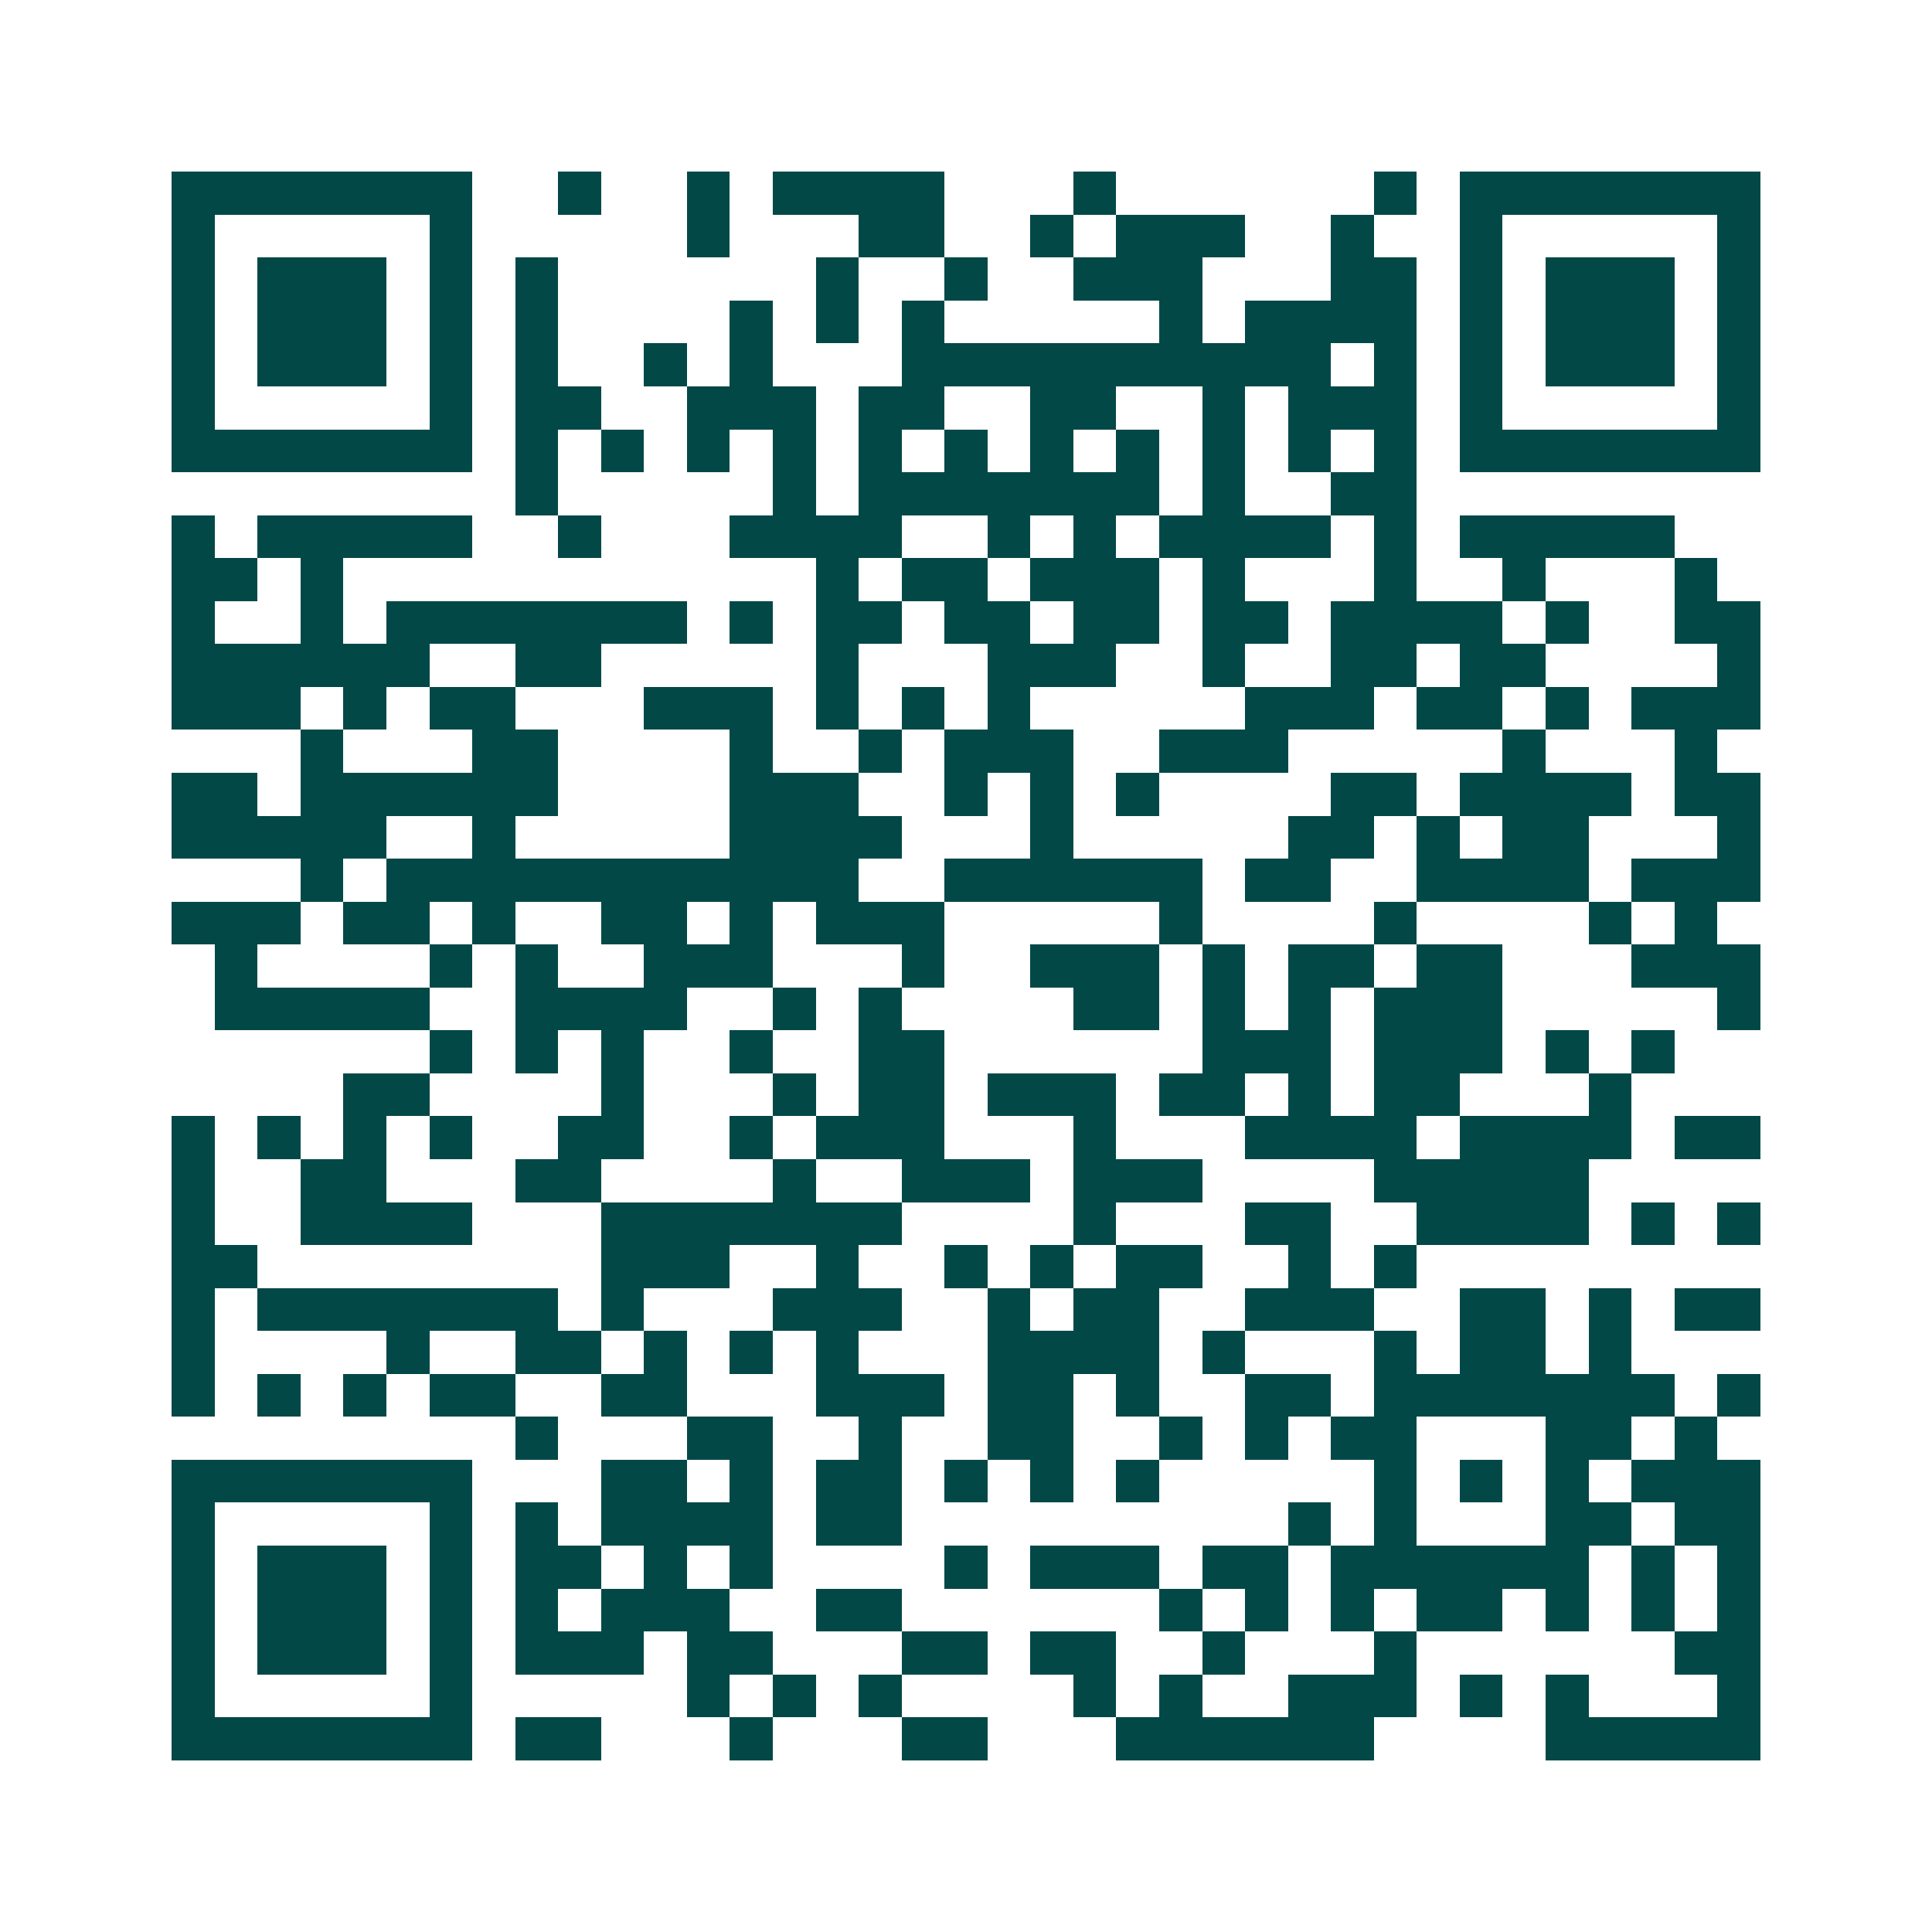 <svg xmlns="http://www.w3.org/2000/svg" width="200" height="200" viewBox="0 0 45 45" shape-rendering="crispEdges"><path fill="#ffffff" d="M0 0h45v45H0z"/><path stroke="#014847" d="M4 4.5h7m2 0h1m2 0h1m1 0h4m3 0h1m6 0h1m1 0h7M4 5.5h1m5 0h1m5 0h1m3 0h2m2 0h1m1 0h3m2 0h1m2 0h1m5 0h1M4 6.5h1m1 0h3m1 0h1m1 0h1m6 0h1m2 0h1m2 0h3m3 0h2m1 0h1m1 0h3m1 0h1M4 7.5h1m1 0h3m1 0h1m1 0h1m4 0h1m1 0h1m1 0h1m5 0h1m1 0h4m1 0h1m1 0h3m1 0h1M4 8.5h1m1 0h3m1 0h1m1 0h1m2 0h1m1 0h1m3 0h10m1 0h1m1 0h1m1 0h3m1 0h1M4 9.5h1m5 0h1m1 0h2m2 0h3m1 0h2m2 0h2m2 0h1m1 0h3m1 0h1m5 0h1M4 10.5h7m1 0h1m1 0h1m1 0h1m1 0h1m1 0h1m1 0h1m1 0h1m1 0h1m1 0h1m1 0h1m1 0h1m1 0h7M12 11.5h1m5 0h1m1 0h7m1 0h1m2 0h2M4 12.5h1m1 0h5m2 0h1m3 0h4m2 0h1m1 0h1m1 0h4m1 0h1m1 0h5M4 13.5h2m1 0h1m11 0h1m1 0h2m1 0h3m1 0h1m3 0h1m2 0h1m3 0h1M4 14.5h1m2 0h1m1 0h7m1 0h1m1 0h2m1 0h2m1 0h2m1 0h2m1 0h4m1 0h1m2 0h2M4 15.5h6m2 0h2m5 0h1m3 0h3m2 0h1m2 0h2m1 0h2m4 0h1M4 16.5h3m1 0h1m1 0h2m3 0h3m1 0h1m1 0h1m1 0h1m5 0h3m1 0h2m1 0h1m1 0h3M7 17.5h1m3 0h2m4 0h1m2 0h1m1 0h3m2 0h3m5 0h1m3 0h1M4 18.5h2m1 0h6m4 0h3m2 0h1m1 0h1m1 0h1m4 0h2m1 0h4m1 0h2M4 19.5h5m2 0h1m5 0h4m3 0h1m5 0h2m1 0h1m1 0h2m3 0h1M7 20.5h1m1 0h11m2 0h6m1 0h2m2 0h4m1 0h3M4 21.5h3m1 0h2m1 0h1m2 0h2m1 0h1m1 0h3m5 0h1m4 0h1m4 0h1m1 0h1M5 22.5h1m4 0h1m1 0h1m2 0h3m3 0h1m2 0h3m1 0h1m1 0h2m1 0h2m3 0h3M5 23.5h5m2 0h4m2 0h1m1 0h1m4 0h2m1 0h1m1 0h1m1 0h3m5 0h1M10 24.5h1m1 0h1m1 0h1m2 0h1m2 0h2m6 0h3m1 0h3m1 0h1m1 0h1M8 25.5h2m4 0h1m3 0h1m1 0h2m1 0h3m1 0h2m1 0h1m1 0h2m3 0h1M4 26.5h1m1 0h1m1 0h1m1 0h1m2 0h2m2 0h1m1 0h3m3 0h1m3 0h4m1 0h4m1 0h2M4 27.5h1m2 0h2m3 0h2m4 0h1m2 0h3m1 0h3m4 0h5M4 28.5h1m2 0h4m3 0h7m4 0h1m3 0h2m2 0h4m1 0h1m1 0h1M4 29.5h2m8 0h3m2 0h1m2 0h1m1 0h1m1 0h2m2 0h1m1 0h1M4 30.5h1m1 0h7m1 0h1m3 0h3m2 0h1m1 0h2m2 0h3m2 0h2m1 0h1m1 0h2M4 31.5h1m4 0h1m2 0h2m1 0h1m1 0h1m1 0h1m3 0h4m1 0h1m3 0h1m1 0h2m1 0h1M4 32.5h1m1 0h1m1 0h1m1 0h2m2 0h2m3 0h3m1 0h2m1 0h1m2 0h2m1 0h7m1 0h1M12 33.5h1m3 0h2m2 0h1m2 0h2m2 0h1m1 0h1m1 0h2m3 0h2m1 0h1M4 34.5h7m3 0h2m1 0h1m1 0h2m1 0h1m1 0h1m1 0h1m5 0h1m1 0h1m1 0h1m1 0h3M4 35.5h1m5 0h1m1 0h1m1 0h4m1 0h2m9 0h1m1 0h1m3 0h2m1 0h2M4 36.5h1m1 0h3m1 0h1m1 0h2m1 0h1m1 0h1m4 0h1m1 0h3m1 0h2m1 0h6m1 0h1m1 0h1M4 37.5h1m1 0h3m1 0h1m1 0h1m1 0h3m2 0h2m6 0h1m1 0h1m1 0h1m1 0h2m1 0h1m1 0h1m1 0h1M4 38.5h1m1 0h3m1 0h1m1 0h3m1 0h2m3 0h2m1 0h2m2 0h1m3 0h1m6 0h2M4 39.5h1m5 0h1m5 0h1m1 0h1m1 0h1m4 0h1m1 0h1m2 0h3m1 0h1m1 0h1m3 0h1M4 40.5h7m1 0h2m3 0h1m3 0h2m3 0h6m4 0h5"/></svg>
